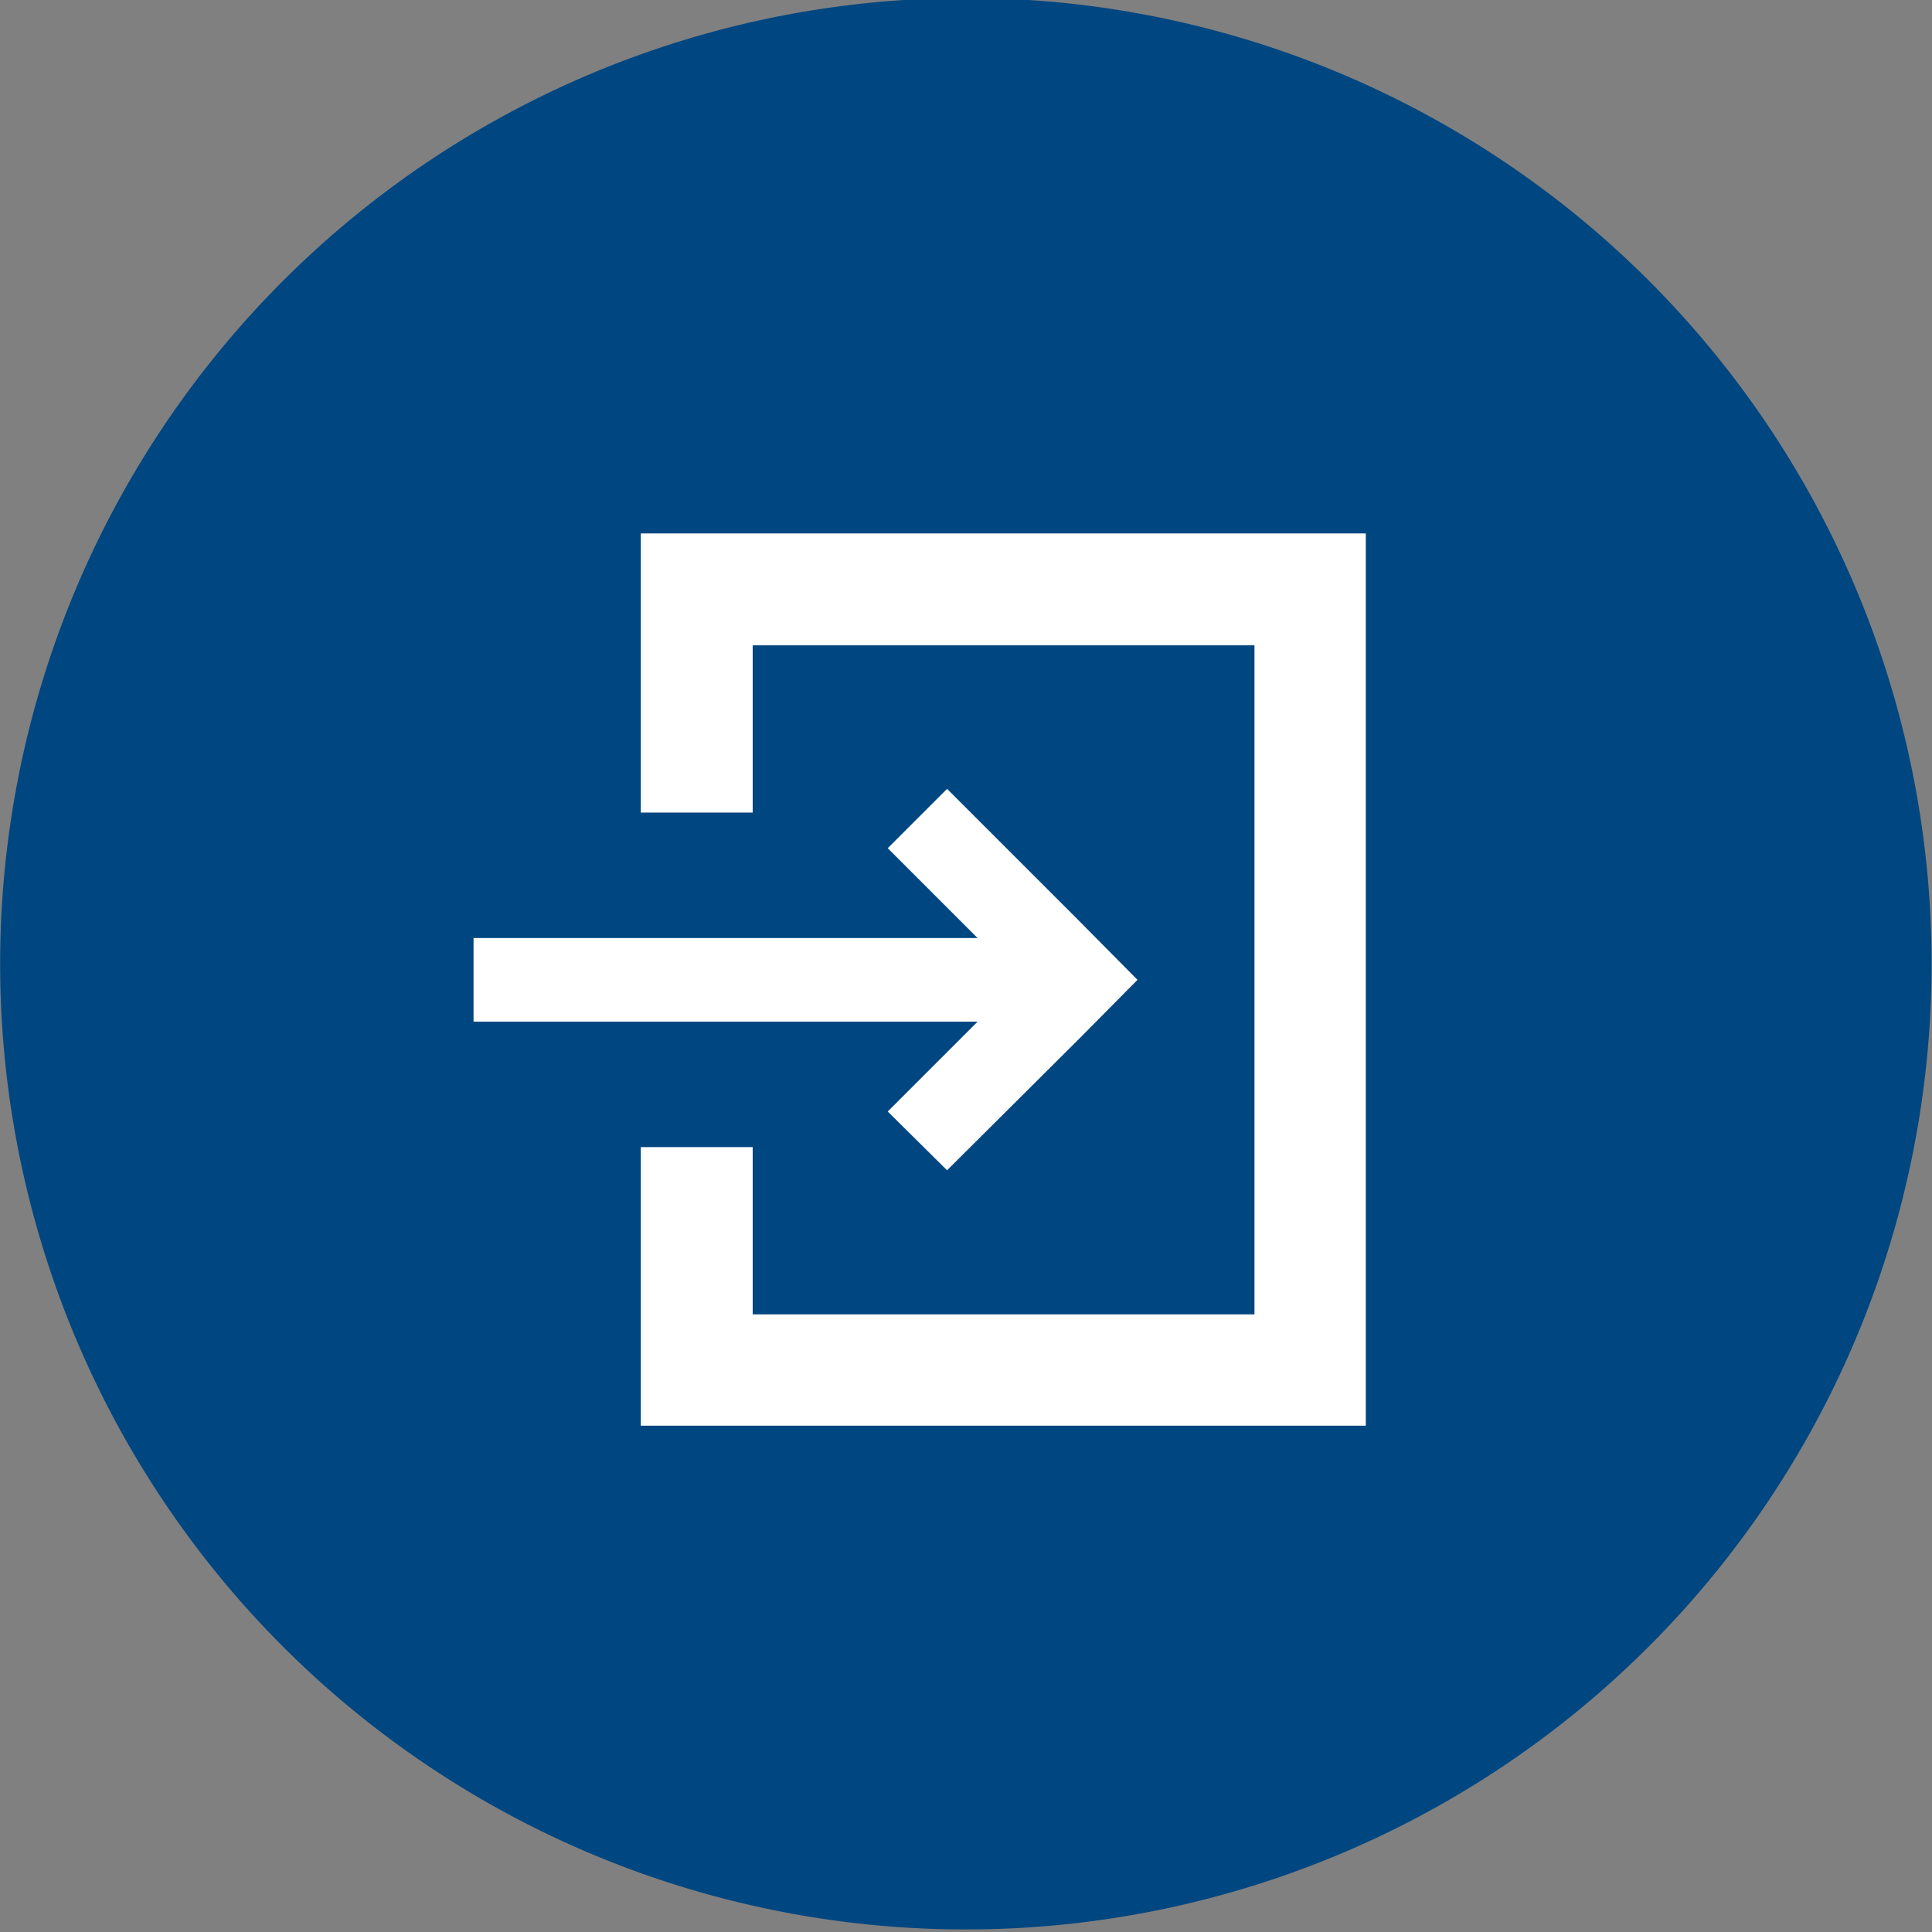 <svg xmlns="http://www.w3.org/2000/svg" viewBox="0 0 34.19 34.19"><rect x="0" y="0" width="34.19" height="34.19" fill="#808080" stroke="none"/><defs><style>.cls-1{fill:#004680;}.cls-2{fill:#fff;}</style></defs><g id="レイヤー_2" data-name="レイヤー 2"><g id="main"><path class="cls-1" d="M16,0A17.09,17.09,0,1,0,34.15,16,17.08,17.08,0,0,0,16,0Z"/><polygon class="cls-2" points="15.71 19.67 16.76 20.71 19.09 18.39 20.13 17.34 19.09 16.29 16.76 13.96 15.71 15.01 17.3 16.6 8.38 16.6 8.38 18.08 17.3 18.08 15.71 19.67"/><polygon class="cls-2" points="22.69 9.44 21.21 9.44 14.3 9.44 12.82 9.44 11.34 9.44 11.34 10.92 11.34 11.91 11.34 14.38 12.82 14.38 13.32 14.38 13.32 11.42 22.2 11.42 22.2 23.26 13.32 23.26 13.32 20.3 12.82 20.3 11.34 20.3 11.34 22.77 11.34 23.75 11.34 25.23 12.82 25.23 14.3 25.23 21.21 25.23 22.69 25.23 24.17 25.23 24.17 23.75 24.17 22.27 24.17 12.4 24.17 10.92 24.17 9.44 22.69 9.44"/></g></g></svg>